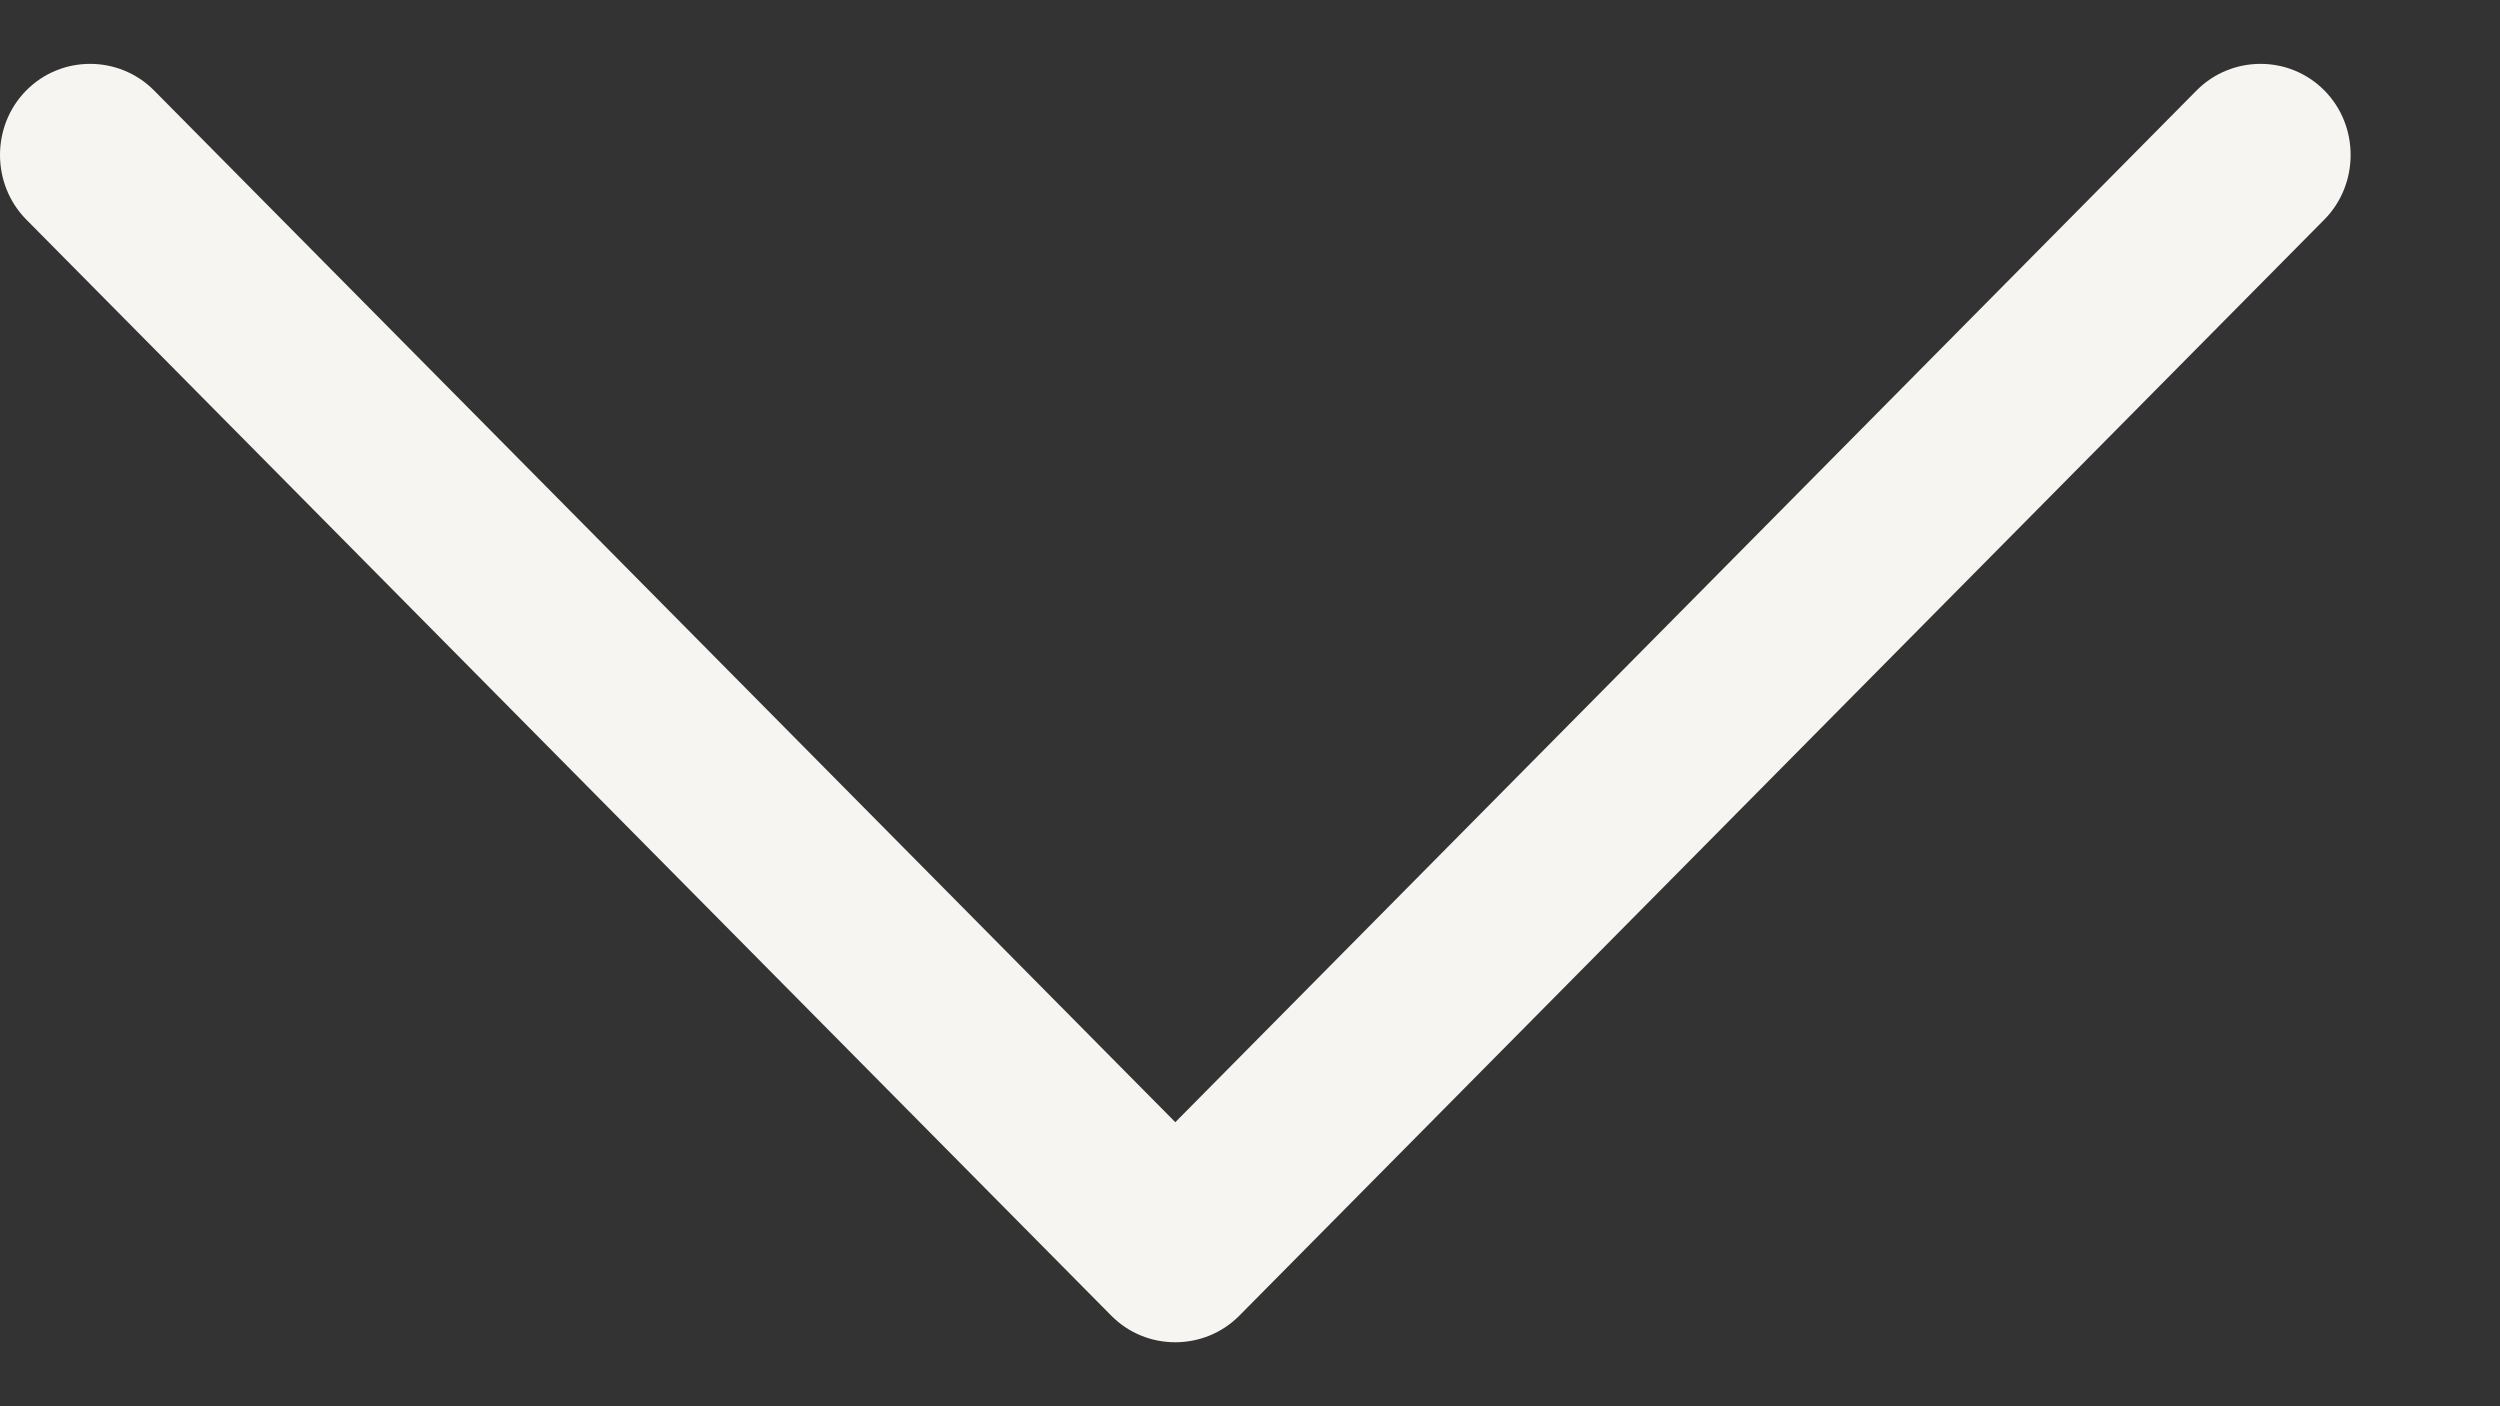 <svg width="16" height="9" viewBox="0 0 16 9" fill="none" xmlns="http://www.w3.org/2000/svg">
<rect x="0" y="0" width="16" height="9" fill="#333333" stroke="none"/>
<path d="M7.931 8.421C7.706 8.647 7.337 8.647 7.113 8.421L0.168 1.405C-0.056 1.178 -0.056 0.805 0.168 0.579C0.392 0.352 0.761 0.352 0.986 0.579L7.522 7.182L14.058 0.579C14.283 0.352 14.652 0.352 14.876 0.579C15.1 0.805 15.1 1.178 14.876 1.405L7.931 8.421Z" fill="#f6f5f1"/>
</svg>
